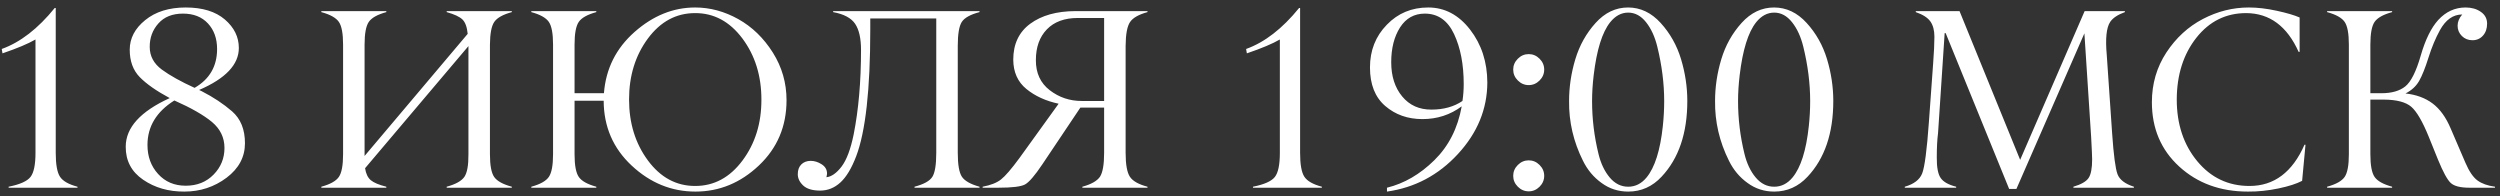 <?xml version="1.0" encoding="UTF-8"?> <svg xmlns="http://www.w3.org/2000/svg" width="293" height="23" viewBox="0 0 293 23" fill="none"><rect x="0" y="0" width="293" height="23" fill="#333333" stroke="none"/><path d="M6.532 0.936V17.913C6.532 19.27 6.698 20.203 7.03 20.711C7.362 21.219 8.046 21.609 9.081 21.883V22H1.01V21.883C2.328 21.619 3.183 21.238 3.573 20.74C3.964 20.242 4.159 19.3 4.159 17.913V4.627C3.3 5.125 2.011 5.667 0.292 6.253L0.204 5.74C2.382 4.959 4.452 3.357 6.415 0.936H6.532ZM25.443 5.74C25.443 4.52 25.087 3.523 24.374 2.752C23.661 1.98 22.685 1.595 21.444 1.595C20.204 1.595 19.242 1.98 18.559 2.752C17.875 3.523 17.538 4.441 17.548 5.506C17.548 6.57 18.021 7.454 18.969 8.157C19.916 8.851 21.195 9.563 22.807 10.296C24.564 9.28 25.443 7.762 25.443 5.74ZM17.284 16.99C17.284 18.348 17.699 19.48 18.529 20.389C19.359 21.307 20.439 21.766 21.767 21.766C23.095 21.766 24.184 21.331 25.033 20.462C25.883 19.593 26.308 18.553 26.308 17.342C26.308 16.131 25.819 15.115 24.843 14.295C23.866 13.484 22.396 12.645 20.434 11.775C18.334 13.094 17.284 14.832 17.284 16.99ZM14.735 17.195C14.735 14.959 16.454 13.06 19.892 11.497C18.329 10.657 17.157 9.837 16.376 9.036C15.595 8.235 15.204 7.166 15.204 5.828C15.204 4.49 15.81 3.333 17.02 2.356C18.231 1.37 19.814 0.877 21.767 0.877C23.73 0.877 25.258 1.346 26.352 2.283C27.445 3.221 27.992 4.334 27.992 5.623C27.992 7.566 26.439 9.207 23.334 10.545L23.642 10.691C24.999 11.385 26.186 12.171 27.201 13.05C28.207 13.929 28.71 15.174 28.71 16.785C28.71 18.396 27.992 19.744 26.557 20.828C25.111 21.912 23.461 22.454 21.605 22.454C19.75 22.464 18.139 22 16.771 21.062C15.404 20.125 14.726 18.836 14.735 17.195ZM59.984 22H52.352V21.883C53.388 21.6 54.076 21.219 54.418 20.74C54.75 20.262 54.911 19.373 54.901 18.074V5.403L42.787 19.715C42.885 20.359 43.109 20.828 43.461 21.121C43.812 21.414 44.418 21.668 45.277 21.883V22H37.66V21.883C38.695 21.6 39.379 21.219 39.711 20.74C40.043 20.262 40.209 19.373 40.209 18.074V5.228C40.209 3.929 40.043 3.04 39.711 2.562C39.379 2.083 38.695 1.702 37.66 1.419V1.302H45.277V1.419C44.242 1.702 43.559 2.083 43.227 2.562C42.895 3.04 42.728 3.929 42.728 5.228V18.279L54.813 3.968C54.735 3.167 54.53 2.605 54.198 2.283C53.866 1.961 53.251 1.673 52.352 1.419V1.302H59.984V1.419C58.949 1.702 58.266 2.083 57.934 2.562C57.602 3.04 57.431 3.929 57.421 5.228V18.074C57.421 19.373 57.587 20.262 57.919 20.74C58.251 21.219 58.94 21.6 59.984 21.883V22ZM75.936 18.807C77.411 20.799 79.257 21.795 81.474 21.795C83.69 21.795 85.541 20.799 87.025 18.807C88.51 16.814 89.247 14.432 89.237 11.658C89.237 8.885 88.495 6.502 87.011 4.51C85.517 2.518 83.666 1.526 81.459 1.536C79.252 1.536 77.411 2.527 75.936 4.51C74.462 6.502 73.725 8.885 73.725 11.658C73.725 14.432 74.462 16.814 75.936 18.807ZM92.182 11.746C92.182 14.803 91.103 17.352 88.944 19.393C86.786 21.434 84.306 22.454 81.503 22.454C78.7 22.454 76.21 21.439 74.032 19.407C71.855 17.376 70.761 14.842 70.751 11.805H67.338V18.074C67.338 19.373 67.504 20.262 67.836 20.74C68.168 21.219 68.852 21.6 69.887 21.883V22H62.27V21.883C63.305 21.6 63.988 21.219 64.32 20.74C64.652 20.262 64.818 19.373 64.818 18.074V5.228C64.818 3.929 64.652 3.04 64.32 2.562C63.988 2.083 63.305 1.702 62.27 1.419V1.302H69.887V1.419C68.852 1.702 68.168 2.083 67.836 2.562C67.504 3.04 67.338 3.929 67.338 5.228V10.926H70.78C71.005 8.055 72.201 5.662 74.369 3.748C76.537 1.834 78.905 0.877 81.474 0.877C83.212 0.877 84.897 1.331 86.527 2.239C88.148 3.147 89.496 4.451 90.57 6.15C91.644 7.85 92.182 9.715 92.182 11.746ZM114.799 1.302V1.419C113.725 1.702 113.031 2.088 112.719 2.576C112.406 3.064 112.25 3.997 112.25 5.374V17.913C112.25 19.29 112.411 20.223 112.733 20.711C113.056 21.199 113.744 21.59 114.799 21.883V22H107.182V21.883C108.256 21.6 108.949 21.219 109.262 20.74C109.574 20.262 109.73 19.319 109.73 17.913V2.166H101.996V3.455C101.996 10.477 101.444 15.433 100.341 18.323C99.804 19.73 99.189 20.75 98.495 21.385C97.802 22.02 97.011 22.337 96.122 22.337C95.233 22.337 94.574 22.142 94.144 21.751C93.715 21.351 93.5 20.906 93.5 20.418C93.5 19.93 93.637 19.549 93.91 19.275C94.184 19.002 94.545 18.86 94.994 18.851C95.443 18.851 95.873 18.982 96.283 19.246C96.713 19.51 96.928 19.876 96.928 20.345C96.928 20.423 96.903 20.564 96.855 20.77C97.45 20.711 98.046 20.291 98.642 19.51C99.228 18.729 99.696 17.479 100.048 15.76C100.624 12.859 100.912 9.559 100.912 5.857C100.912 4.5 100.683 3.479 100.224 2.796C99.765 2.112 98.905 1.653 97.645 1.419V1.302H114.799ZM126.767 11.834H129.403V2.107H126.327C124.765 2.107 123.554 2.552 122.694 3.44C121.835 4.329 121.405 5.53 121.405 7.044C121.396 8.558 121.938 9.734 123.031 10.574C124.125 11.414 125.37 11.834 126.767 11.834ZM129.403 17.913V12.61H126.62L122.152 19.275C121.273 20.584 120.6 21.365 120.131 21.619C119.662 21.873 118.617 22 116.996 22H115.165V21.883C116.103 21.707 116.82 21.424 117.318 21.033C117.816 20.643 118.539 19.803 119.486 18.514L124.071 12.156C122.567 11.834 121.308 11.258 120.292 10.428C119.276 9.598 118.764 8.455 118.754 7C118.754 5.164 119.418 3.758 120.746 2.781C122.074 1.805 123.832 1.312 126.02 1.302H134.486V1.419C133.451 1.702 132.768 2.093 132.436 2.591C132.104 3.089 131.933 4.017 131.923 5.374V17.913C131.923 19.27 132.089 20.203 132.421 20.711C132.753 21.219 133.441 21.609 134.486 21.883V22H126.854V21.883C127.89 21.6 128.578 21.209 128.92 20.711C129.242 20.203 129.403 19.27 129.403 17.913ZM152.372 0.936V17.913C152.372 19.27 152.538 20.203 152.87 20.711C153.202 21.219 153.886 21.609 154.921 21.883V22H146.85V21.883C148.168 21.619 149.022 21.238 149.413 20.74C149.804 20.242 149.999 19.3 149.999 17.913V4.627C149.14 5.125 147.851 5.667 146.132 6.253L146.044 5.74C148.222 4.959 150.292 3.357 152.255 0.936H152.372ZM167.768 12.845C169.193 12.845 170.404 12.508 171.4 11.834C171.498 11.19 171.547 10.53 171.547 9.856C171.547 7.552 171.171 5.599 170.419 3.997C169.667 2.396 168.524 1.595 166.991 1.595C165.751 1.595 164.784 2.132 164.091 3.206C163.397 4.29 163.051 5.652 163.051 7.293C163.051 8.934 163.48 10.271 164.34 11.307C165.199 12.342 166.342 12.854 167.768 12.845ZM171.312 12.464C169.965 13.46 168.432 13.958 166.713 13.958C164.994 13.958 163.539 13.445 162.348 12.42C161.156 11.395 160.561 9.891 160.561 7.908C160.561 5.916 161.22 4.246 162.538 2.898C163.837 1.551 165.453 0.877 167.387 0.877C169.32 0.877 170.956 1.741 172.294 3.47C173.632 5.198 174.306 7.264 174.315 9.666C174.306 12.771 173.158 15.565 170.873 18.045C168.588 20.525 165.814 21.995 162.553 22.454V22C164.574 21.502 166.425 20.428 168.104 18.777C169.784 17.127 170.854 15.023 171.312 12.464ZM180.438 6.883C180.8 7.244 180.98 7.669 180.98 8.157C180.98 8.646 180.8 9.07 180.438 9.432C180.077 9.793 179.652 9.974 179.164 9.974C178.676 9.974 178.251 9.793 177.89 9.432C177.528 9.07 177.348 8.646 177.348 8.157C177.348 7.669 177.528 7.244 177.89 6.883C178.251 6.521 178.676 6.341 179.164 6.341C179.652 6.341 180.077 6.521 180.438 6.883ZM180.438 19.334C180.8 19.695 180.98 20.12 180.98 20.608C180.98 21.097 180.8 21.521 180.438 21.883C180.077 22.244 179.652 22.425 179.164 22.425C178.676 22.425 178.251 22.244 177.89 21.883C177.528 21.521 177.348 21.097 177.348 20.608C177.348 20.12 177.528 19.695 177.89 19.334C178.251 18.973 178.676 18.792 179.164 18.792C179.652 18.792 180.077 18.973 180.438 19.334ZM188.656 20.799C189.262 21.521 189.984 21.883 190.824 21.883C191.664 21.883 192.382 21.521 192.978 20.799C193.944 19.627 194.579 17.625 194.882 14.793C194.989 13.797 195.043 12.815 195.043 11.849C195.043 9.788 194.774 7.664 194.237 5.477C193.954 4.314 193.515 3.357 192.919 2.605C192.323 1.854 191.625 1.478 190.824 1.478C190.023 1.478 189.32 1.854 188.715 2.605C187.777 3.777 187.133 5.843 186.781 8.802C186.654 9.866 186.591 10.882 186.591 11.849C186.591 13.929 186.84 15.984 187.338 18.016C187.611 19.148 188.051 20.076 188.656 20.799ZM190.824 22.454C189.662 22.454 188.622 22.117 187.704 21.443C186.776 20.779 186.049 19.91 185.521 18.836C184.408 16.609 183.866 14.275 183.896 11.834C183.896 10.193 184.14 8.562 184.628 6.941C185.116 5.32 185.907 3.904 187.001 2.693C188.095 1.482 189.364 0.877 190.81 0.877C192.255 0.877 193.529 1.482 194.633 2.693C195.736 3.904 196.532 5.32 197.021 6.941C197.509 8.562 197.753 10.193 197.753 11.834C197.753 15.613 196.747 18.572 194.735 20.711C193.651 21.873 192.348 22.454 190.824 22.454ZM205.766 20.799C206.371 21.521 207.094 21.883 207.934 21.883C208.773 21.883 209.491 21.521 210.087 20.799C211.054 19.627 211.688 17.625 211.991 14.793C212.099 13.797 212.152 12.815 212.152 11.849C212.152 9.788 211.884 7.664 211.347 5.477C211.063 4.314 210.624 3.357 210.028 2.605C209.433 1.854 208.734 1.478 207.934 1.478C207.133 1.478 206.43 1.854 205.824 2.605C204.887 3.777 204.242 5.843 203.891 8.802C203.764 9.866 203.7 10.882 203.7 11.849C203.7 13.929 203.949 15.984 204.447 18.016C204.721 19.148 205.16 20.076 205.766 20.799ZM207.934 22.454C206.771 22.454 205.731 22.117 204.813 21.443C203.886 20.779 203.158 19.91 202.631 18.836C201.518 16.609 200.976 14.275 201.005 11.834C201.005 10.193 201.249 8.562 201.737 6.941C202.226 5.32 203.017 3.904 204.11 2.693C205.204 1.482 206.474 0.877 207.919 0.877C209.364 0.877 210.639 1.482 211.742 2.693C212.846 3.904 213.642 5.32 214.13 6.941C214.618 8.562 214.862 10.193 214.862 11.834C214.862 15.613 213.856 18.572 211.845 20.711C210.761 21.873 209.457 22.454 207.934 22.454ZM226.991 18.455C226.981 19.607 227.133 20.408 227.445 20.857C227.758 21.316 228.363 21.658 229.262 21.883V22H223.241V21.883C224.306 21.58 224.984 21.062 225.277 20.33C225.57 19.588 225.834 17.576 226.068 14.295C226.303 11.014 226.469 8.719 226.566 7.41C226.664 6.102 226.713 5.066 226.713 4.305C226.713 3.562 226.557 2.967 226.244 2.518C225.922 2.068 225.351 1.702 224.53 1.419V1.302H229.657L236.762 18.733L244.32 1.302H249.037V1.419C248.197 1.722 247.621 2.107 247.309 2.576C246.869 3.24 246.737 4.534 246.913 6.458L247.543 15.643C247.719 18.182 247.929 19.773 248.173 20.418C248.417 21.062 249.057 21.551 250.092 21.883V22H243.002V21.883C243.9 21.619 244.491 21.282 244.774 20.872C245.058 20.462 245.199 19.73 245.199 18.675C245.199 18.372 245.16 17.498 245.082 16.053L244.291 3.909L236.322 22.146H235.473L228.031 3.88H227.914L227.138 15.613C227.04 16.355 226.991 17.303 226.991 18.455ZM263.451 22.454C260.229 22.454 257.548 21.477 255.409 19.524C253.271 17.571 252.201 15.057 252.201 11.98C252.201 9.822 252.768 7.879 253.9 6.15C255.033 4.432 256.459 3.123 258.178 2.225C259.896 1.326 261.693 0.877 263.568 0.877C264.564 0.877 265.648 1.004 266.82 1.258C267.992 1.512 268.891 1.775 269.516 2.049V6.077H269.398C268.041 3.06 265.99 1.546 263.246 1.536C260.883 1.536 258.939 2.498 257.416 4.422C255.893 6.355 255.126 8.768 255.116 11.658C255.116 14.549 255.917 16.961 257.519 18.895C259.12 20.828 261.161 21.795 263.642 21.795C266.522 21.795 268.671 20.184 270.087 16.961H270.204L269.809 21.194C269.164 21.536 268.236 21.834 267.025 22.088C265.814 22.342 264.623 22.464 263.451 22.454ZM280.355 22H272.738V21.883C273.773 21.6 274.457 21.219 274.789 20.74C275.121 20.262 275.287 19.373 275.287 18.074V5.228C275.287 3.929 275.121 3.04 274.789 2.562C274.457 2.083 273.773 1.702 272.738 1.419V1.302H280.355V1.419C279.32 1.702 278.637 2.083 278.305 2.562C277.973 3.04 277.807 3.929 277.807 5.228V10.926H279.096C280.307 10.926 281.244 10.657 281.908 10.12C282.572 9.583 283.173 8.382 283.71 6.517C284.247 4.651 284.931 3.26 285.761 2.342C286.659 1.365 287.729 0.877 288.969 0.877C289.672 0.877 290.268 1.048 290.756 1.39C291.244 1.731 291.488 2.19 291.488 2.767C291.488 3.343 291.327 3.812 291.005 4.173C290.683 4.534 290.272 4.715 289.774 4.715C289.276 4.715 288.861 4.549 288.529 4.217C288.197 3.885 288.031 3.484 288.031 3.016C288.031 2.557 288.212 2.117 288.573 1.697C287.509 1.697 286.64 2.308 285.966 3.528C285.448 4.466 284.999 5.54 284.618 6.751C284.237 7.962 283.871 8.875 283.52 9.49C283.168 10.105 282.636 10.594 281.923 10.955C283.183 11.092 284.242 11.482 285.102 12.127C285.961 12.771 286.669 13.753 287.226 15.071L288.939 19.056C289.379 20.081 289.853 20.779 290.36 21.15C290.868 21.521 291.552 21.766 292.411 21.883V22H289.423C288.358 22 287.626 21.814 287.226 21.443C286.825 21.072 286.327 20.159 285.731 18.704L284.647 16.023C283.925 14.246 283.246 13.079 282.611 12.523C281.967 11.966 280.893 11.683 279.389 11.673H277.807V18.074C277.807 19.373 277.973 20.262 278.305 20.74C278.637 21.219 279.32 21.6 280.355 21.883V22Z" fill="white"></path></svg> 